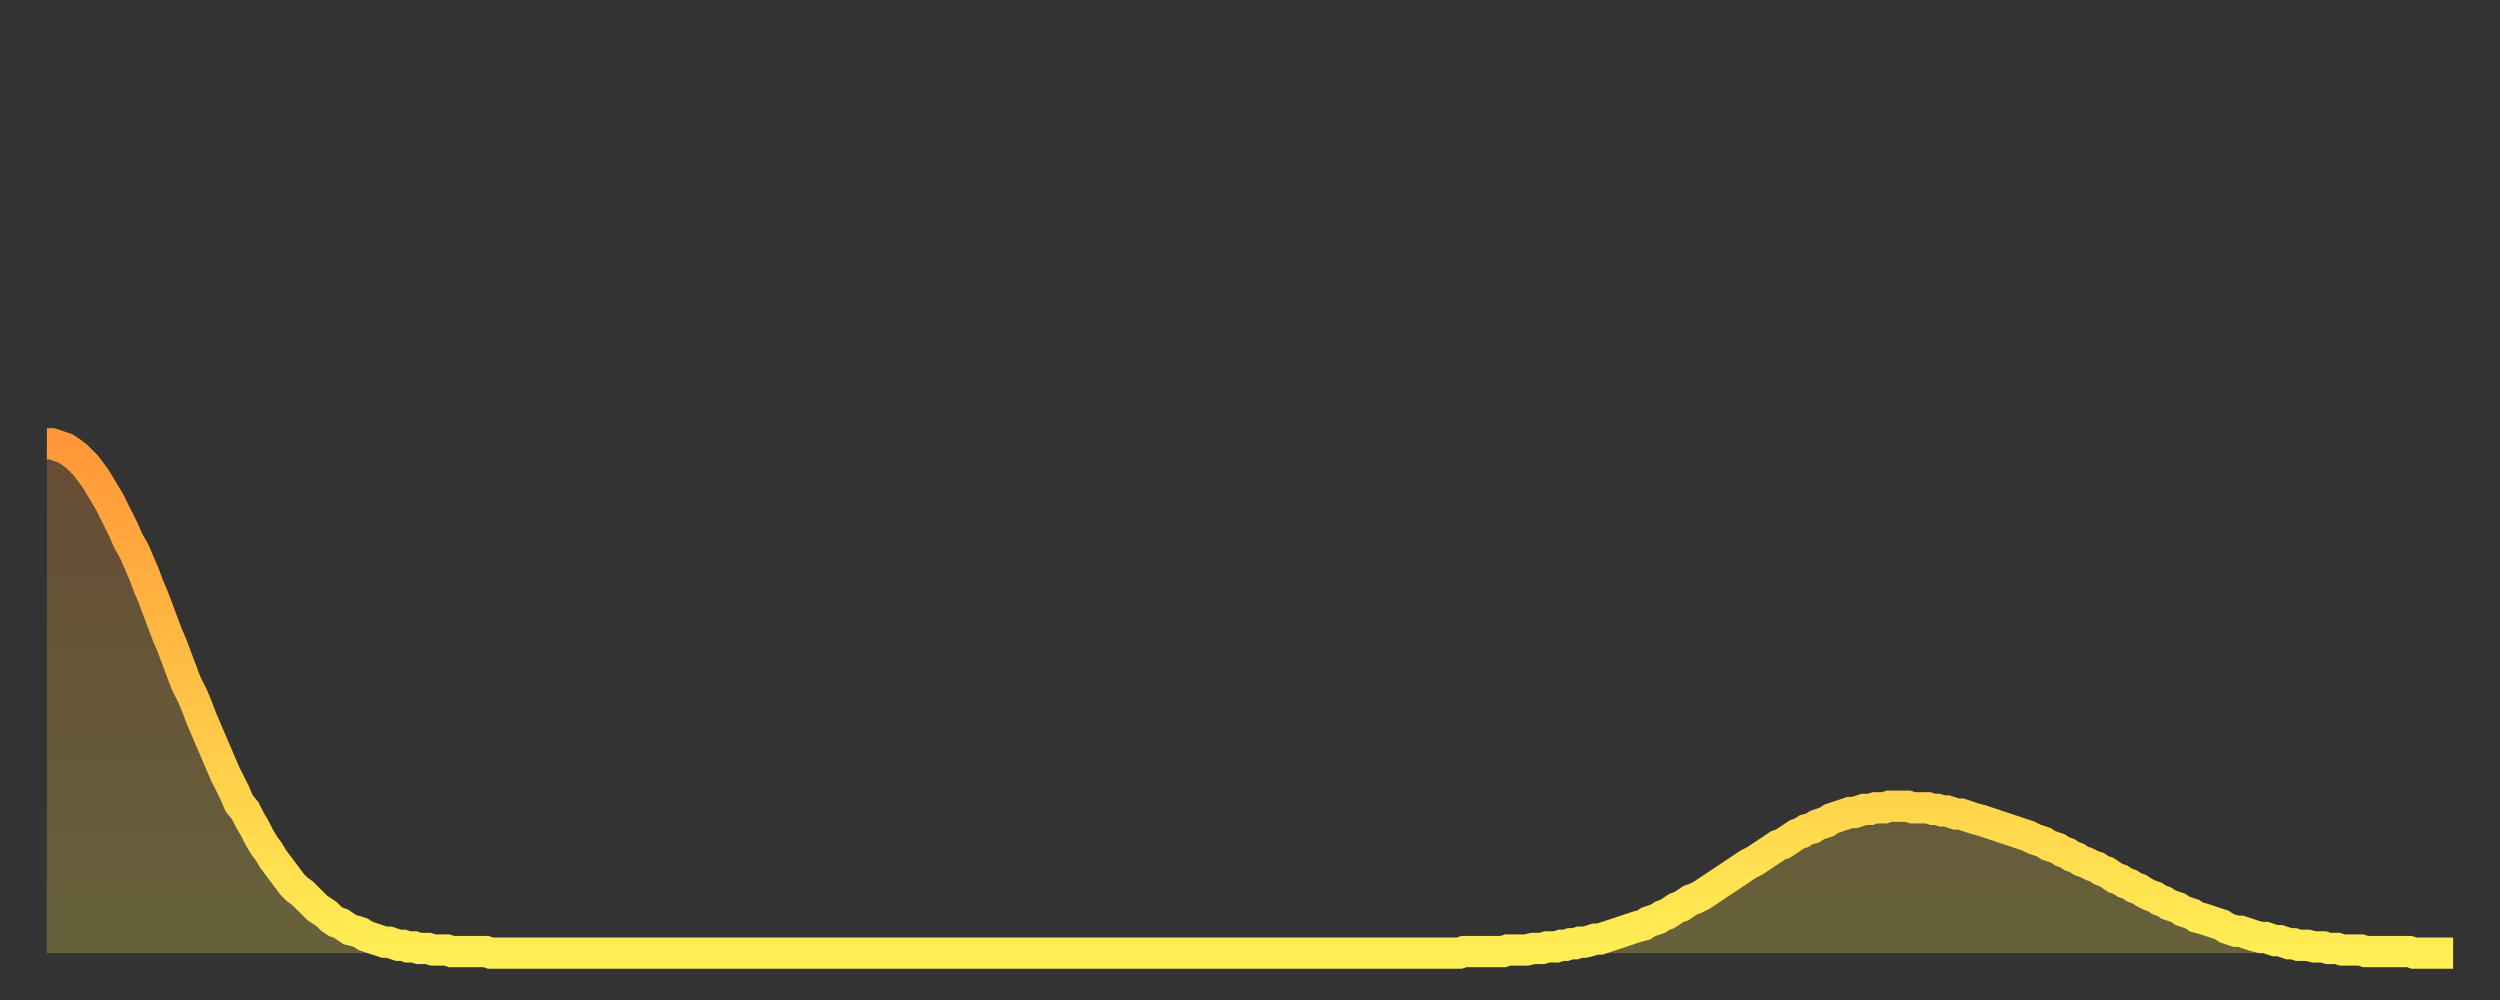 <?xml version="1.0" encoding="utf-8" ?>
<svg baseProfile="full" height="64" version="1.1" width="160" xmlns="http://www.w3.org/2000/svg" xmlns:ev="http://www.w3.org/2001/xml-events" xmlns:xlink="http://www.w3.org/1999/xlink"><rect width="100%" height="100%" fill="#333333" stroke="none"/><defs><linearGradient id="id3461458" x1="0" x2="0" y1="0" y2="1"><stop offset="0%" stop-color="#ff9738" /><stop offset="50%" stop-color="#ffc346" /><stop offset="100%" stop-color="#ffee55" /></linearGradient></defs><g transform="translate(3,3)"><g><path d="M 0.0 25.4 0.3 25.4 0.6 25.5 0.9 25.6 1.2 25.7 1.5 25.9 1.9 26.2 2.2 26.5 2.5 26.8 2.8 27.2 3.1 27.6 3.4 28.1 3.7 28.6 4.0 29.1 4.3 29.7 4.6 30.3 4.9 30.9 5.2 31.6 5.6 32.3 5.9 33.0 6.2 33.7 6.5 34.5 6.8 35.2 7.1 36.0 7.4 36.8 7.7 37.6 8.0 38.3 8.3 39.1 8.6 39.9 8.9 40.7 9.3 41.5 9.6 42.2 9.9 43.0 10.2 43.7 10.5 44.4 10.8 45.1 11.1 45.8 11.4 46.5 11.7 47.1 12.0 47.7 12.3 48.4 12.7 48.9 13.0 49.5 13.3 50.0 13.6 50.6 13.9 51.1 14.2 51.5 14.5 52.0 14.8 52.4 15.1 52.8 15.4 53.2 15.7 53.6 16.0 53.9 16.4 54.2 16.7 54.5 17.0 54.8 17.3 55.1 17.6 55.3 17.9 55.5 18.2 55.8 18.5 56.0 18.8 56.1 19.1 56.3 19.4 56.5 19.8 56.6 20.1 56.7 20.4 56.9 20.7 57.0 21.0 57.1 21.3 57.2 21.6 57.3 21.9 57.3 22.2 57.4 22.5 57.5 22.8 57.5 23.1 57.6 23.5 57.6 23.8 57.7 24.1 57.7 24.4 57.7 24.7 57.8 25.0 57.8 25.3 57.8 25.6 57.8 25.9 57.9 26.2 57.9 26.5 57.9 26.8 57.9 27.2 57.9 27.5 57.9 27.8 57.9 28.1 57.9 28.4 58.0 28.7 58.0 29.0 58.0 29.3 58.0 29.6 58.0 29.9 58.0 30.2 58.0 30.6 58.0 30.9 58.0 31.2 58.0 31.5 58.0 31.8 58.0 32.1 58.0 32.4 58.0 32.7 58.0 33.0 58.0 33.3 58.0 33.6 58.0 33.9 58.0 34.3 58.0 34.6 58.0 34.9 58.0 35.2 58.0 35.5 58.0 35.8 58.0 36.1 58.0 36.4 58.0 36.7 58.0 37.0 58.0 37.3 58.0 37.7 58.0 38.0 58.0 38.3 58.0 38.6 58.0 38.9 58.0 39.2 58.0 39.5 58.0 39.8 58.0 40.1 58.0 40.4 58.0 40.7 58.0 41.0 58.0 41.4 58.0 41.7 58.0 42.0 58.0 42.3 58.0 42.6 58.0 42.9 58.0 43.2 58.0 43.5 58.0 43.8 58.0 44.1 58.0 44.4 58.0 44.7 58.0 45.1 58.0 45.4 58.0 45.7 58.0 46.0 58.0 46.3 58.0 46.6 58.0 46.9 58.0 47.2 58.0 47.5 58.0 47.8 58.0 48.1 58.0 48.5 58.0 48.8 58.0 49.1 58.0 49.4 58.0 49.7 58.0 50.0 58.0 50.3 58.0 50.6 58.0 50.9 58.0 51.2 58.0 51.5 58.0 51.8 58.0 52.2 58.0 52.5 58.0 52.8 58.0 53.1 58.0 53.4 58.0 53.7 58.0 54.0 58.0 54.3 58.0 54.6 58.0 54.9 58.0 55.2 58.0 55.6 58.0 55.9 58.0 56.2 58.0 56.5 58.0 56.8 58.0 57.1 58.0 57.4 58.0 57.7 58.0 58.0 58.0 58.3 58.0 58.6 58.0 58.9 58.0 59.3 58.0 59.6 58.0 59.9 58.0 60.2 58.0 60.5 58.0 60.8 58.0 61.1 58.0 61.4 58.0 61.7 58.0 62.0 58.0 62.3 58.0 62.6 58.0 63.0 58.0 63.3 58.0 63.6 58.0 63.9 58.0 64.2 58.0 64.5 58.0 64.8 58.0 65.1 58.0 65.4 58.0 65.7 58.0 66.0 58.0 66.4 58.0 66.7 58.0 67.0 58.0 67.3 58.0 67.6 58.0 67.9 58.0 68.2 58.0 68.5 58.0 68.8 58.0 69.1 58.0 69.4 58.0 69.7 58.0 70.1 58.0 70.4 58.0 70.7 58.0 71.0 58.0 71.3 58.0 71.6 58.0 71.9 58.0 72.2 58.0 72.5 58.0 72.8 58.0 73.1 58.0 73.5 58.0 73.8 58.0 74.1 58.0 74.4 58.0 74.7 58.0 75.0 58.0 75.3 58.0 75.6 58.0 75.9 58.0 76.2 58.0 76.5 58.0 76.8 58.0 77.2 58.0 77.5 58.0 77.8 58.0 78.1 58.0 78.4 58.0 78.7 58.0 79.0 58.0 79.3 58.0 79.6 58.0 79.9 58.0 80.2 58.0 80.5 58.0 80.9 58.0 81.2 58.0 81.5 58.0 81.8 58.0 82.1 58.0 82.4 58.0 82.7 58.0 83.0 58.0 83.3 58.0 83.6 58.0 83.9 58.0 84.3 58.0 84.6 58.0 84.9 58.0 85.2 58.0 85.5 58.0 85.8 58.0 86.1 58.0 86.4 58.0 86.7 58.0 87.0 58.0 87.3 58.0 87.6 58.0 88.0 58.0 88.3 58.0 88.6 58.0 88.9 58.0 89.2 58.0 89.5 58.0 89.8 58.0 90.1 58.0 90.4 58.0 90.7 57.9 91.0 57.9 91.4 57.9 91.7 57.9 92.0 57.9 92.3 57.9 92.6 57.9 92.9 57.9 93.2 57.9 93.5 57.8 93.8 57.8 94.1 57.8 94.4 57.8 94.7 57.8 95.1 57.7 95.4 57.7 95.7 57.7 96.0 57.6 96.3 57.6 96.6 57.6 96.9 57.5 97.2 57.5 97.5 57.4 97.8 57.4 98.1 57.3 98.4 57.3 98.8 57.2 99.1 57.1 99.4 57.1 99.7 57.0 100.0 56.9 100.3 56.8 100.6 56.7 100.9 56.6 101.2 56.5 101.5 56.4 101.8 56.3 102.2 56.2 102.5 56.0 102.8 55.9 103.1 55.8 103.4 55.6 103.7 55.5 104.0 55.3 104.3 55.1 104.6 55.0 104.9 54.8 105.2 54.6 105.5 54.5 105.9 54.3 106.2 54.1 106.5 53.9 106.8 53.7 107.1 53.5 107.4 53.3 107.7 53.1 108.0 52.9 108.3 52.7 108.6 52.5 108.9 52.3 109.3 52.1 109.6 51.9 109.9 51.7 110.2 51.5 110.5 51.3 110.8 51.1 111.1 51.0 111.4 50.8 111.7 50.6 112.0 50.4 112.3 50.3 112.6 50.1 113.0 50.0 113.3 49.8 113.6 49.7 113.9 49.6 114.2 49.4 114.5 49.3 114.8 49.2 115.1 49.1 115.4 49.0 115.7 49.0 116.0 48.9 116.3 48.8 116.7 48.8 117.0 48.7 117.3 48.7 117.6 48.7 117.9 48.6 118.2 48.6 118.5 48.6 118.8 48.6 119.1 48.6 119.4 48.7 119.7 48.7 120.1 48.7 120.4 48.7 120.7 48.8 121.0 48.8 121.3 48.9 121.6 48.9 121.9 49.0 122.2 49.1 122.5 49.1 122.8 49.2 123.1 49.3 123.4 49.4 123.8 49.5 124.1 49.6 124.4 49.7 124.7 49.8 125.0 49.9 125.3 50.0 125.6 50.1 125.9 50.2 126.2 50.3 126.5 50.4 126.8 50.5 127.2 50.7 127.5 50.8 127.8 50.9 128.1 51.1 128.4 51.2 128.7 51.3 129.0 51.5 129.3 51.6 129.6 51.8 129.9 51.9 130.2 52.1 130.5 52.2 130.9 52.4 131.2 52.5 131.5 52.7 131.8 52.8 132.1 53.0 132.4 53.2 132.7 53.3 133.0 53.5 133.3 53.6 133.6 53.8 133.9 53.9 134.2 54.1 134.6 54.3 134.9 54.4 135.2 54.6 135.5 54.7 135.8 54.9 136.1 55.0 136.4 55.1 136.7 55.3 137.0 55.4 137.3 55.5 137.6 55.7 138.0 55.8 138.3 55.9 138.6 56.0 138.9 56.1 139.2 56.2 139.5 56.4 139.8 56.5 140.1 56.6 140.4 56.6 140.7 56.7 141.0 56.8 141.3 56.9 141.7 57.0 142.0 57.0 142.3 57.1 142.6 57.2 142.9 57.2 143.2 57.3 143.5 57.4 143.8 57.4 144.1 57.5 144.4 57.5 144.7 57.5 145.1 57.6 145.4 57.6 145.7 57.6 146.0 57.7 146.3 57.7 146.6 57.7 146.9 57.8 147.2 57.8 147.5 57.8 147.8 57.8 148.1 57.8 148.4 57.9 148.8 57.9 149.1 57.9 149.4 57.9 149.7 57.9 150.0 57.9 150.3 57.9 150.6 57.9 150.9 57.9 151.2 57.9 151.5 58.0 151.8 58.0 152.1 58.0 152.5 58.0 152.8 58.0 153.1 58.0 153.4 58.0 153.7 58.0 154.0 58.0" fill="none" id="graph-curve" opacity="1" stroke="url(#id3461458)" stroke-width="2" /><path d="M 0 58 L 0.0 25.4 0.3 25.4 0.6 25.5 0.9 25.6 1.2 25.7 1.5 25.9 1.9 26.2 2.2 26.5 2.5 26.8 2.8 27.2 3.1 27.6 3.4 28.1 3.7 28.6 4.0 29.1 4.3 29.7 4.6 30.3 4.9 30.9 5.2 31.6 5.6 32.3 5.9 33.0 6.2 33.7 6.5 34.5 6.8 35.2 7.1 36.0 7.4 36.8 7.7 37.6 8.0 38.3 8.3 39.1 8.6 39.9 8.9 40.7 9.3 41.5 9.6 42.2 9.9 43.0 10.2 43.7 10.5 44.4 10.8 45.1 11.1 45.8 11.4 46.5 11.7 47.1 12.0 47.7 12.3 48.4 12.7 48.9 13.0 49.5 13.3 50.0 13.6 50.6 13.9 51.1 14.2 51.5 14.5 52.0 14.8 52.4 15.1 52.8 15.4 53.2 15.7 53.6 16.0 53.9 16.4 54.2 16.7 54.5 17.0 54.8 17.3 55.1 17.6 55.3 17.9 55.5 18.2 55.8 18.5 56.0 18.8 56.1 19.1 56.3 19.4 56.5 19.8 56.6 20.1 56.7 20.4 56.9 20.7 57.0 21.0 57.1 21.3 57.2 21.6 57.3 21.9 57.3 22.2 57.4 22.5 57.5 22.8 57.5 23.1 57.6 23.5 57.6 23.8 57.7 24.1 57.7 24.4 57.7 24.7 57.8 25.0 57.8 25.3 57.8 25.6 57.8 25.9 57.9 26.2 57.9 26.5 57.9 26.8 57.9 27.2 57.9 27.5 57.9 27.8 57.9 28.1 57.9 28.4 58.0 28.7 58.0 29.0 58.0 29.3 58.0 29.6 58.0 29.9 58.0 30.2 58.0 30.6 58.0 30.9 58.0 31.2 58.0 31.5 58.0 31.8 58.0 32.1 58.0 32.4 58.0 32.7 58.0 33.0 58.0 33.3 58.0 33.6 58.0 33.9 58.0 34.3 58.0 34.6 58.0 34.9 58.0 35.2 58.0 35.5 58.0 35.8 58.0 36.1 58.0 36.4 58.0 36.7 58.0 37.0 58.0 37.3 58.0 37.7 58.0 38.0 58.0 38.3 58.0 38.6 58.0 38.9 58.0 39.2 58.0 39.5 58.0 39.8 58.0 40.1 58.0 40.4 58.0 40.7 58.0 41.0 58.0 41.4 58.0 41.7 58.0 42.0 58.0 42.3 58.0 42.6 58.0 42.9 58.0 43.2 58.0 43.5 58.0 43.8 58.0 44.1 58.0 44.4 58.0 44.7 58.0 45.1 58.0 45.4 58.0 45.7 58.0 46.0 58.0 46.3 58.0 46.6 58.0 46.9 58.0 47.2 58.0 47.5 58.0 47.8 58.0 48.1 58.0 48.5 58.0 48.8 58.0 49.1 58.0 49.4 58.0 49.7 58.0 50.0 58.0 50.3 58.0 50.6 58.0 50.9 58.0 51.2 58.0 51.5 58.0 51.8 58.0 52.2 58.0 52.5 58.0 52.8 58.0 53.1 58.0 53.4 58.0 53.7 58.0 54.0 58.0 54.3 58.0 54.6 58.0 54.9 58.0 55.2 58.0 55.6 58.0 55.9 58.0 56.2 58.0 56.5 58.0 56.8 58.0 57.1 58.0 57.4 58.0 57.7 58.0 58.0 58.0 58.3 58.0 58.6 58.0 58.9 58.0 59.3 58.0 59.6 58.0 59.9 58.0 60.2 58.0 60.5 58.0 60.8 58.0 61.1 58.0 61.4 58.0 61.7 58.0 62.0 58.0 62.3 58.0 62.6 58.0 63.0 58.0 63.3 58.0 63.6 58.0 63.9 58.0 64.2 58.0 64.5 58.0 64.8 58.0 65.1 58.0 65.4 58.0 65.7 58.0 66.0 58.0 66.4 58.0 66.7 58.0 67.0 58.0 67.3 58.0 67.6 58.0 67.9 58.0 68.2 58.0 68.5 58.0 68.8 58.0 69.1 58.0 69.4 58.0 69.7 58.0 70.1 58.0 70.4 58.0 70.7 58.0 71.0 58.0 71.3 58.0 71.6 58.0 71.9 58.0 72.2 58.0 72.5 58.0 72.8 58.0 73.1 58.0 73.5 58.0 73.8 58.0 74.1 58.0 74.4 58.0 74.7 58.0 75.0 58.0 75.3 58.0 75.6 58.0 75.9 58.0 76.2 58.0 76.5 58.0 76.8 58.0 77.2 58.0 77.5 58.0 77.8 58.0 78.1 58.0 78.4 58.0 78.7 58.0 79.0 58.0 79.3 58.0 79.6 58.0 79.9 58.0 80.2 58.0 80.5 58.0 80.9 58.0 81.2 58.0 81.5 58.0 81.8 58.0 82.1 58.0 82.4 58.0 82.7 58.0 83.0 58.0 83.3 58.0 83.6 58.0 83.9 58.0 84.3 58.0 84.6 58.0 84.9 58.0 85.2 58.0 85.5 58.0 85.8 58.0 86.1 58.0 86.4 58.0 86.7 58.0 87.0 58.0 87.3 58.0 87.6 58.0 88.0 58.0 88.3 58.0 88.6 58.0 88.9 58.0 89.2 58.0 89.5 58.0 89.8 58.0 90.1 58.0 90.4 58.0 90.7 57.9 91.0 57.9 91.4 57.9 91.7 57.9 92.0 57.9 92.3 57.9 92.6 57.9 92.9 57.9 93.2 57.9 93.5 57.8 93.8 57.8 94.1 57.8 94.4 57.8 94.7 57.8 95.1 57.7 95.4 57.7 95.7 57.7 96.0 57.6 96.3 57.6 96.6 57.6 96.9 57.5 97.2 57.5 97.5 57.4 97.8 57.4 98.1 57.3 98.4 57.3 98.8 57.2 99.1 57.1 99.4 57.1 99.7 57.0 100.0 56.9 100.3 56.8 100.6 56.7 100.9 56.6 101.2 56.5 101.5 56.4 101.8 56.3 102.2 56.2 102.5 56.0 102.8 55.9 103.1 55.8 103.4 55.6 103.7 55.5 104.0 55.3 104.3 55.1 104.6 55.0 104.9 54.8 105.2 54.6 105.5 54.5 105.9 54.3 106.2 54.1 106.5 53.9 106.8 53.7 107.1 53.5 107.4 53.3 107.7 53.1 108.0 52.9 108.3 52.7 108.6 52.5 108.9 52.3 109.3 52.1 109.6 51.9 109.9 51.7 110.2 51.5 110.5 51.3 110.8 51.1 111.1 51.0 111.4 50.8 111.7 50.6 112.0 50.4 112.3 50.3 112.6 50.1 113.0 50.0 113.3 49.8 113.6 49.7 113.9 49.6 114.2 49.4 114.5 49.3 114.8 49.2 115.1 49.1 115.4 49.0 115.7 49.0 116.0 48.9 116.3 48.8 116.7 48.8 117.0 48.7 117.3 48.7 117.6 48.7 117.9 48.6 118.2 48.6 118.5 48.6 118.8 48.6 119.1 48.6 119.4 48.7 119.7 48.7 120.1 48.7 120.4 48.7 120.7 48.8 121.0 48.8 121.3 48.9 121.6 48.9 121.9 49.0 122.2 49.1 122.5 49.1 122.8 49.2 123.1 49.3 123.4 49.4 123.8 49.5 124.1 49.6 124.4 49.7 124.7 49.8 125.0 49.9 125.3 50.0 125.6 50.1 125.9 50.2 126.2 50.3 126.5 50.4 126.8 50.5 127.2 50.7 127.5 50.8 127.8 50.9 128.1 51.1 128.4 51.2 128.7 51.3 129.0 51.5 129.3 51.6 129.6 51.8 129.9 51.9 130.2 52.1 130.5 52.2 130.9 52.4 131.2 52.5 131.5 52.7 131.8 52.8 132.1 53.0 132.4 53.2 132.7 53.3 133.0 53.5 133.3 53.6 133.6 53.8 133.9 53.9 134.2 54.1 134.6 54.3 134.9 54.4 135.2 54.6 135.5 54.7 135.8 54.9 136.1 55.0 136.4 55.1 136.7 55.3 137.0 55.4 137.3 55.5 137.6 55.7 138.0 55.8 138.3 55.9 138.6 56.0 138.9 56.1 139.2 56.2 139.5 56.4 139.8 56.5 140.1 56.6 140.4 56.6 140.7 56.7 141.0 56.8 141.3 56.9 141.7 57.0 142.0 57.0 142.3 57.1 142.6 57.2 142.9 57.2 143.2 57.3 143.5 57.4 143.8 57.4 144.1 57.5 144.4 57.5 144.7 57.5 145.1 57.6 145.4 57.6 145.7 57.6 146.0 57.7 146.3 57.7 146.6 57.7 146.9 57.8 147.2 57.8 147.5 57.8 147.8 57.8 148.1 57.8 148.4 57.9 148.8 57.9 149.1 57.9 149.4 57.9 149.7 57.9 150.0 57.9 150.3 57.9 150.6 57.9 150.9 57.9 151.2 57.9 151.5 58.0 151.8 58.0 152.1 58.0 152.5 58.0 152.8 58.0 153.1 58.0 153.4 58.0 153.7 58.0 154.0 58.0 154 58" fill="url(#id3461458)" fill-opacity=".25" id="graph-shadow" /></g></g></svg>